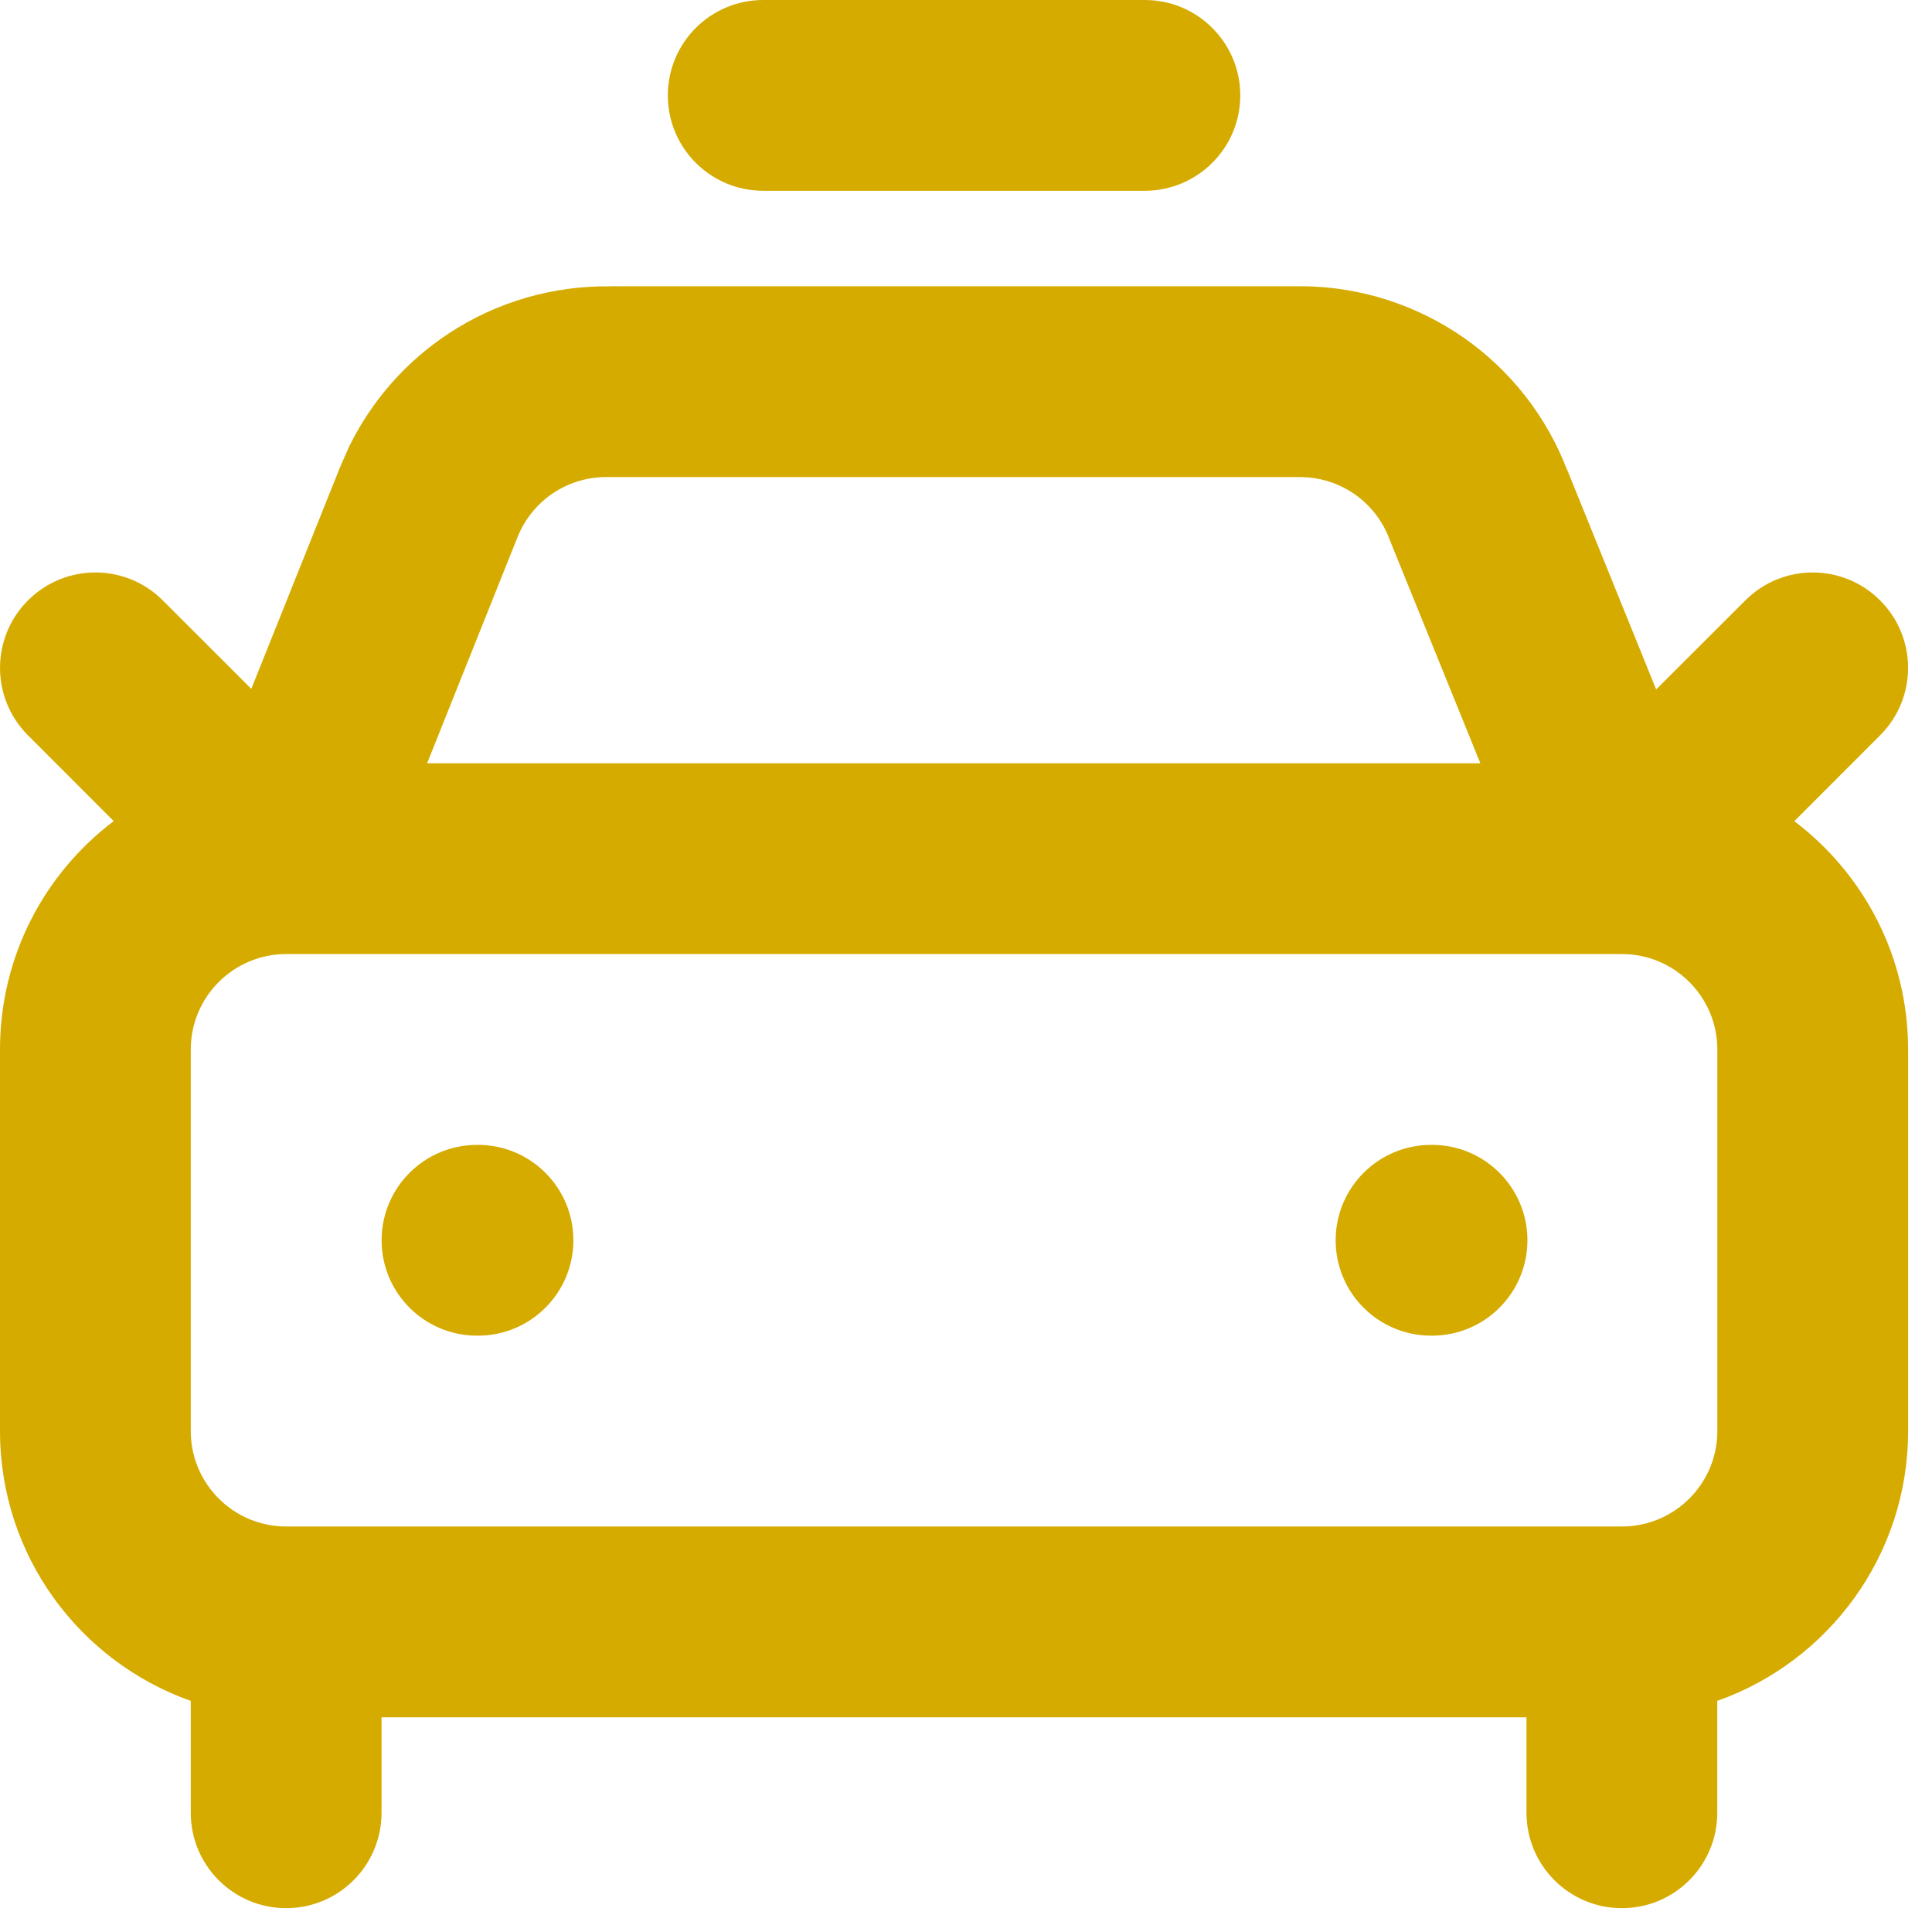 <?xml version="1.0" encoding="utf-8"?>
<svg xmlns="http://www.w3.org/2000/svg" fill="none" height="100%" overflow="visible" preserveAspectRatio="none" style="display: block;" viewBox="0 0 27 27" width="100%">
<path d="M18.207 4C19.015 4.008 19.803 4.262 20.465 4.726C21.116 5.183 21.615 5.824 21.9 6.566H21.902L23.145 9.635L24.391 8.391C24.911 7.87 25.755 7.87 26.275 8.391C26.796 8.911 26.796 9.756 26.275 10.276L25.076 11.476C26.041 12.206 26.666 13.363 26.666 14.667V20C26.666 21.741 25.552 23.221 23.999 23.77V25.334C23.999 26.07 23.402 26.667 22.666 26.667C21.93 26.667 21.333 26.07 21.333 25.334V24H5.332V25.334C5.332 26.07 4.735 26.667 3.999 26.667C3.263 26.667 2.666 26.07 2.666 25.334V23.77C1.113 23.221 6.9072e-05 21.741 0 20V14.667C0 13.363 0.623 12.205 1.589 11.475L0.391 10.276C-0.13 9.756 -0.13 8.911 0.391 8.391C0.911 7.87 1.755 7.87 2.275 8.391L3.512 9.627L4.758 6.515L4.882 6.236C5.195 5.599 5.672 5.055 6.268 4.662C6.939 4.219 7.729 3.99 8.533 4.002V4H18.207ZM4 13.333C3.264 13.333 2.666 13.931 2.666 14.667V20C2.666 20.736 3.264 21.333 4 21.333H22.666C23.402 21.333 24 20.736 24 20V14.667C24 13.931 23.402 13.333 22.666 13.333H4ZM6.68 16C7.416 16 8.013 16.597 8.013 17.333C8.013 18.069 7.416 18.666 6.68 18.666H6.666C5.93 18.666 5.333 18.069 5.333 17.333C5.333 16.597 5.93 16 6.666 16H6.68ZM20.013 16C20.749 16 21.346 16.597 21.346 17.333C21.346 18.069 20.749 18.666 20.013 18.666H19.999C19.263 18.666 18.666 18.069 18.666 17.333C18.666 16.597 19.263 16 19.999 16H20.013ZM8.502 6.667C8.231 6.661 7.964 6.737 7.737 6.887C7.511 7.036 7.334 7.253 7.233 7.505L5.969 10.667H20.688L19.431 7.568C19.426 7.557 19.421 7.545 19.417 7.533C19.323 7.281 19.154 7.063 18.934 6.908C18.741 6.773 18.516 6.692 18.282 6.672L18.182 6.667H8.502ZM15.999 0C16.735 8.75463e-05 17.333 0.597 17.333 1.333C17.333 2.069 16.735 2.666 15.999 2.666H10.666C9.93 2.666 9.333 2.069 9.333 1.333C9.333 0.597 9.93 0 10.666 0H15.999Z" fill="#D6AB00" id="Union"/>
</svg>